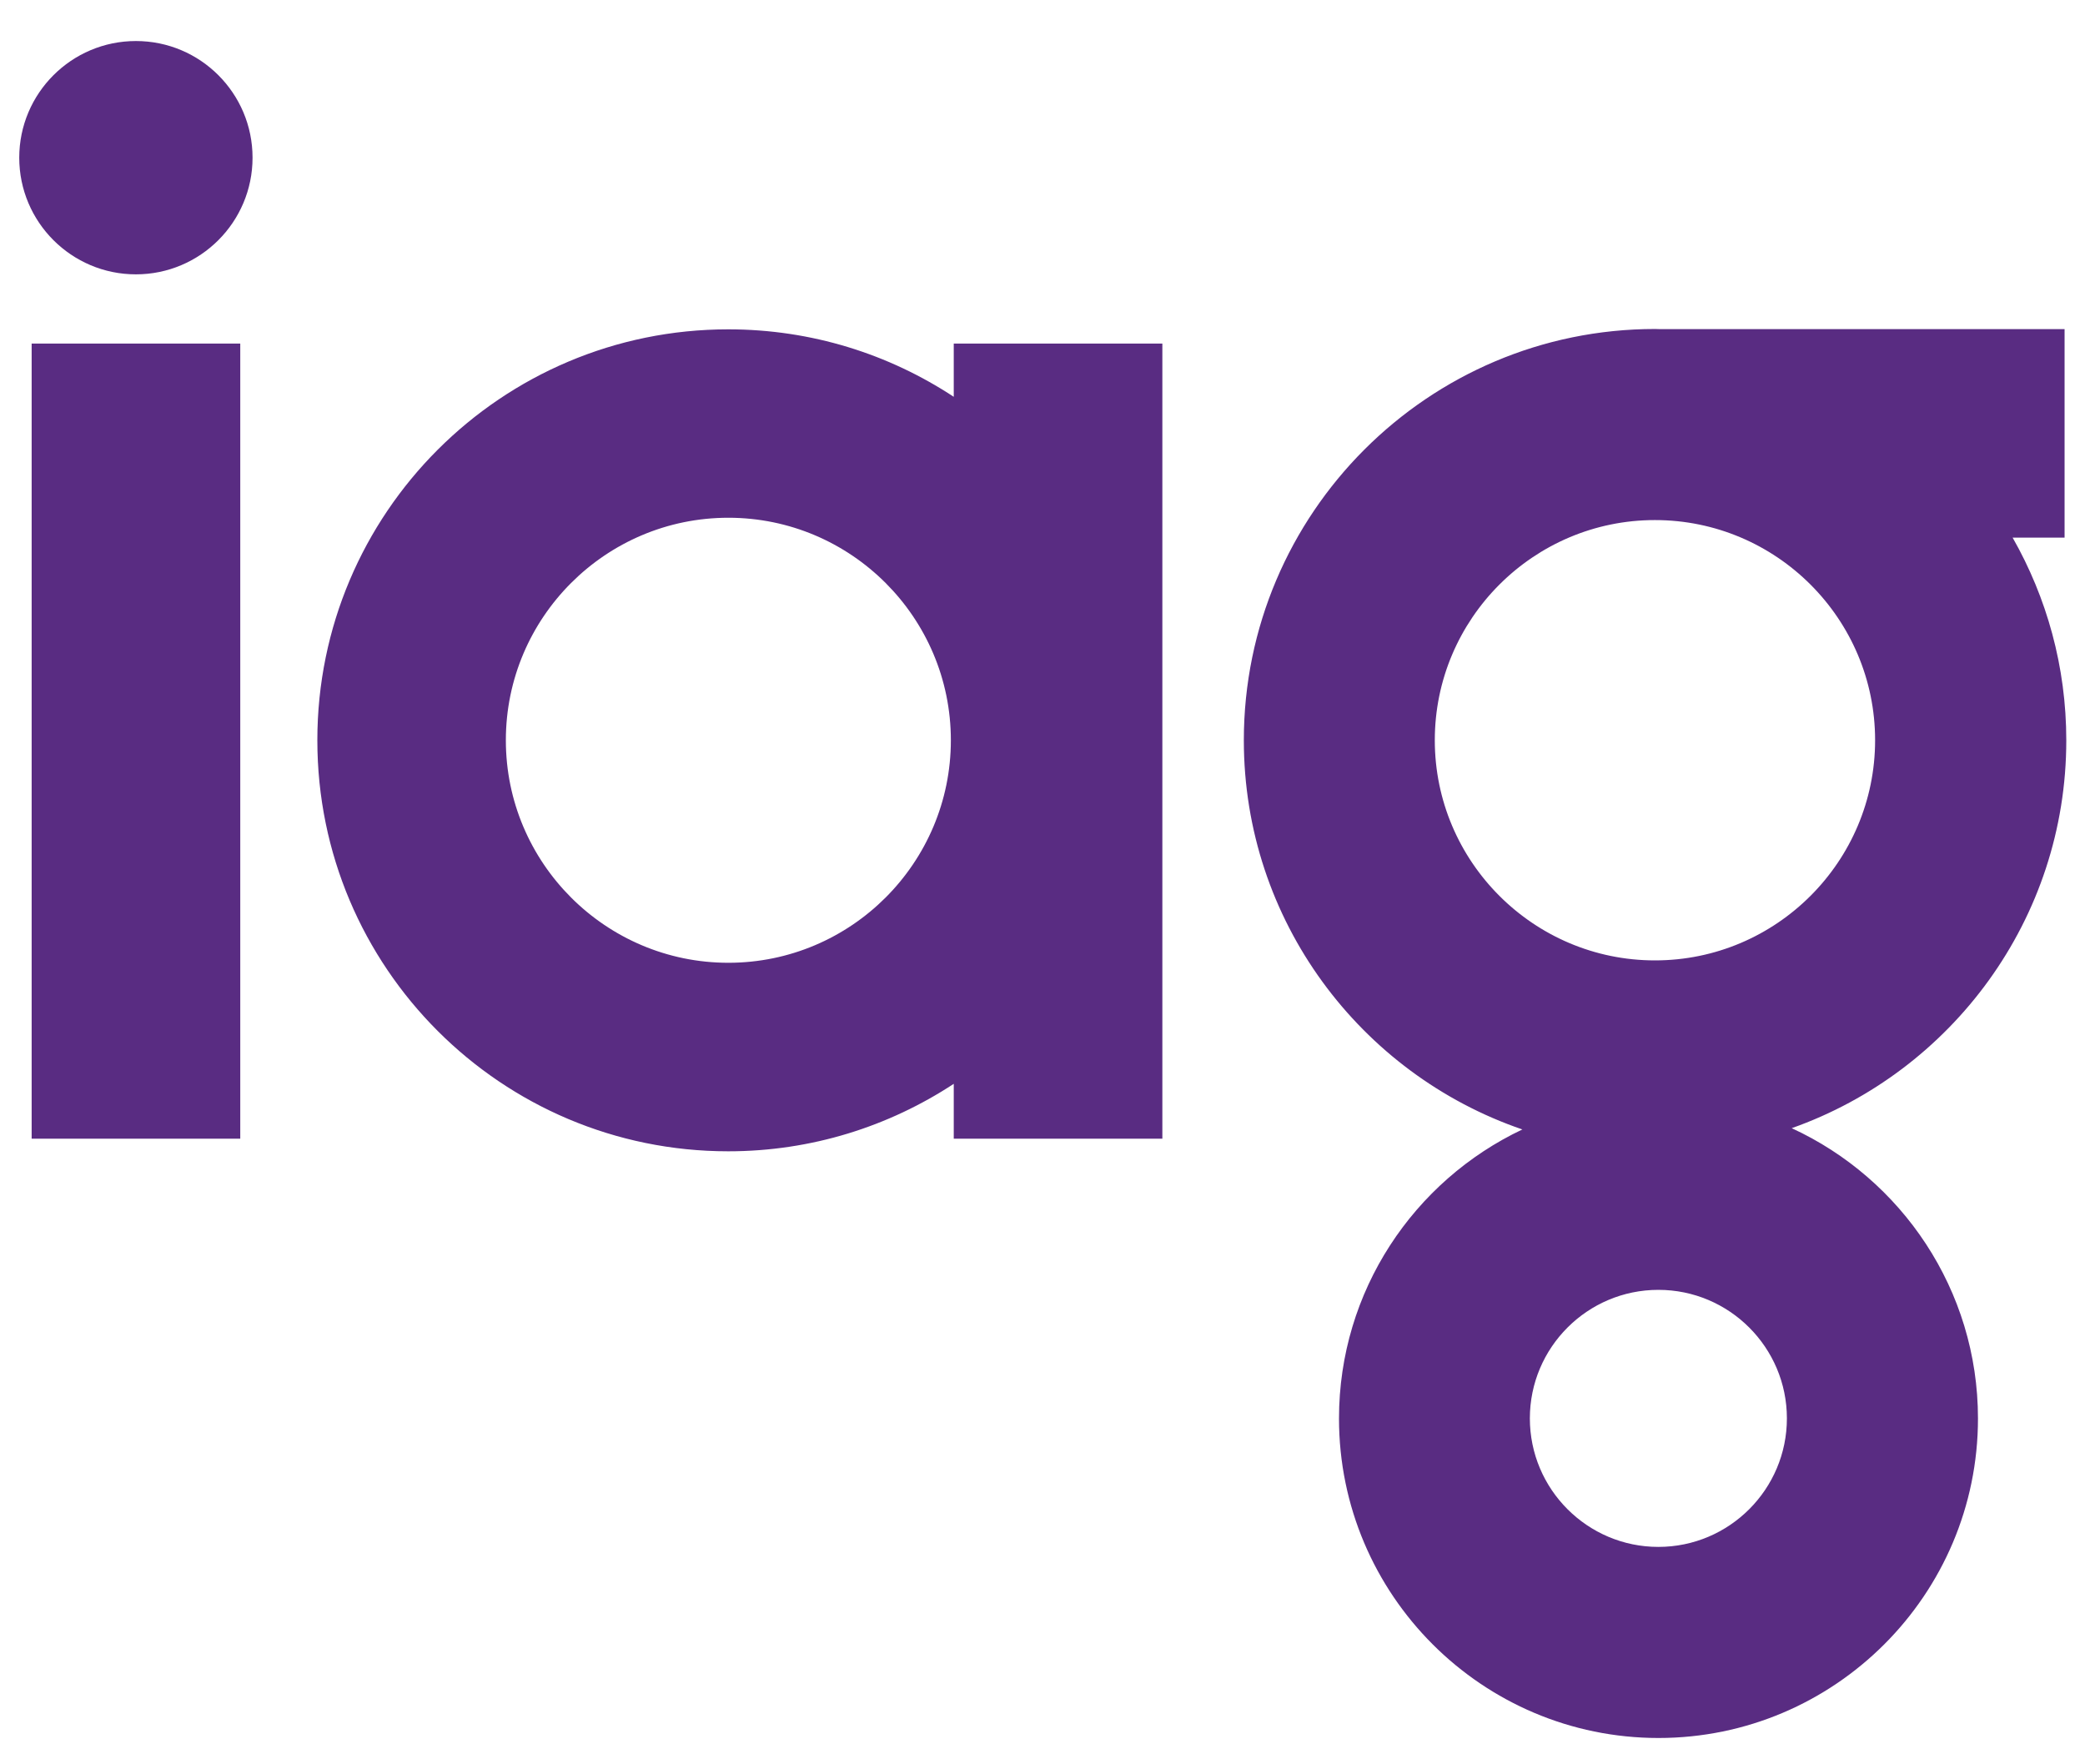 <?xml version="1.0" encoding="UTF-8" standalone="no"?>
<!-- Created with Inkscape (http://www.inkscape.org/) -->

<svg
   xmlns:dc="http://purl.org/dc/elements/1.1/"
   xmlns:cc="http://creativecommons.org/ns#"
   xmlns:rdf="http://www.w3.org/1999/02/22-rdf-syntax-ns#"
   xmlns:svg="http://www.w3.org/2000/svg"
   xmlns="http://www.w3.org/2000/svg"
   xmlns:sodipodi="http://sodipodi.sourceforge.net/DTD/sodipodi-0.dtd"
   xmlns:inkscape="http://www.inkscape.org/namespaces/inkscape"
   width="19.5mm"
   height="16.5mm"
   viewBox="0 0 19.5 16.5"
   version="1.1"
   id="svg36"
   inkscape:version="0.92.3 (2405546, 2018-03-11)"
   sodipodi:docname="IAG_Logo.svg">
  <defs
     id="defs30" />
  <sodipodi:namedview
     id="base"
     pagecolor="#ffffff"
     bordercolor="#666666"
     borderopacity="1.0"
     inkscape:pageopacity="0.0"
     inkscape:pageshadow="2"
     inkscape:zoom="7.9195959"
     inkscape:cx="45.81634"
     inkscape:cy="22.761248"
     inkscape:document-units="mm"
     inkscape:current-layer="layer1"
     showgrid="false"
     inkscape:window-width="1920"
     inkscape:window-height="1017"
     inkscape:window-x="-8"
     inkscape:window-y="-8"
     inkscape:window-maximized="1" />
  <g
     inkscape:label="Layer 1"
     inkscape:groupmode="layer"
     id="layer1"
     transform="translate(0,-280.5)">
    <path
       class="st0"
       d="M 0.296,283.713 H 2.247 v 7.436 H 0.296 Z m 2.672,3.71 c 0,-2.122 1.721,-3.843 3.843,-3.843 0.779,0 1.503,0.232 2.109,0.631 v -0.498 h 1.951 v 7.436 H 8.92 v -0.513 c -0.606,0.398 -1.33,0.631 -2.109,0.631 -2.123,2.6e-4 -3.843,-1.721 -3.843,-3.843 z m 1.763,0 c 0,1.147 0.933,2.081 2.081,2.081 1.147,0 2.081,-0.933 2.081,-2.081 0,-1.147 -0.933,-2.081 -2.081,-2.081 -1.147,0 -2.081,0.933 -2.081,2.081 z m 6.902,-2.6e-4 c 0,-2.121 1.725,-3.846 3.846,-3.846 0.012,0 0.024,10e-4 0.036,10e-4 h 3.794 v 1.95 h -0.486 c 0.319,0.56 0.502,1.207 0.502,1.896 0,1.673 -1.074,3.099 -2.568,3.627 1.027,0.473 1.742,1.512 1.742,2.715 0,1.648 -1.341,2.988 -2.988,2.988 -1.648,0 -2.988,-1.34 -2.988,-2.988 0,-1.193 0.702,-2.224 1.715,-2.703 -1.514,-0.518 -2.605,-1.953 -2.605,-3.639 z m 5.079,6.342 c 0,-0.663 -0.539,-1.202 -1.202,-1.202 -0.663,0 -1.202,0.539 -1.202,1.202 0,0.663 0.539,1.202 1.202,1.202 0.663,0 1.202,-0.539 1.202,-1.202 z m -3.293,-6.342 c 0,1.135 0.924,2.059 2.059,2.059 1.135,0 2.059,-0.924 2.059,-2.059 0,-1.136 -0.924,-2.059 -2.059,-2.059 -1.135,-2.7e-4 -2.059,0.924 -2.059,2.059 z m -12.148,-4.357 c 0.602,0 1.091,-0.489 1.091,-1.091 0,-0.602 -0.488,-1.091 -1.091,-1.091 -0.602,0 -1.091,0.489 -1.091,1.091 0,0.602 0.489,1.091 1.091,1.091 z"
       id="path12"
       inkscape:connector-curvature="0"
       style="fill:#592c82;stroke-width:0.032" />
  </g>
</svg>
